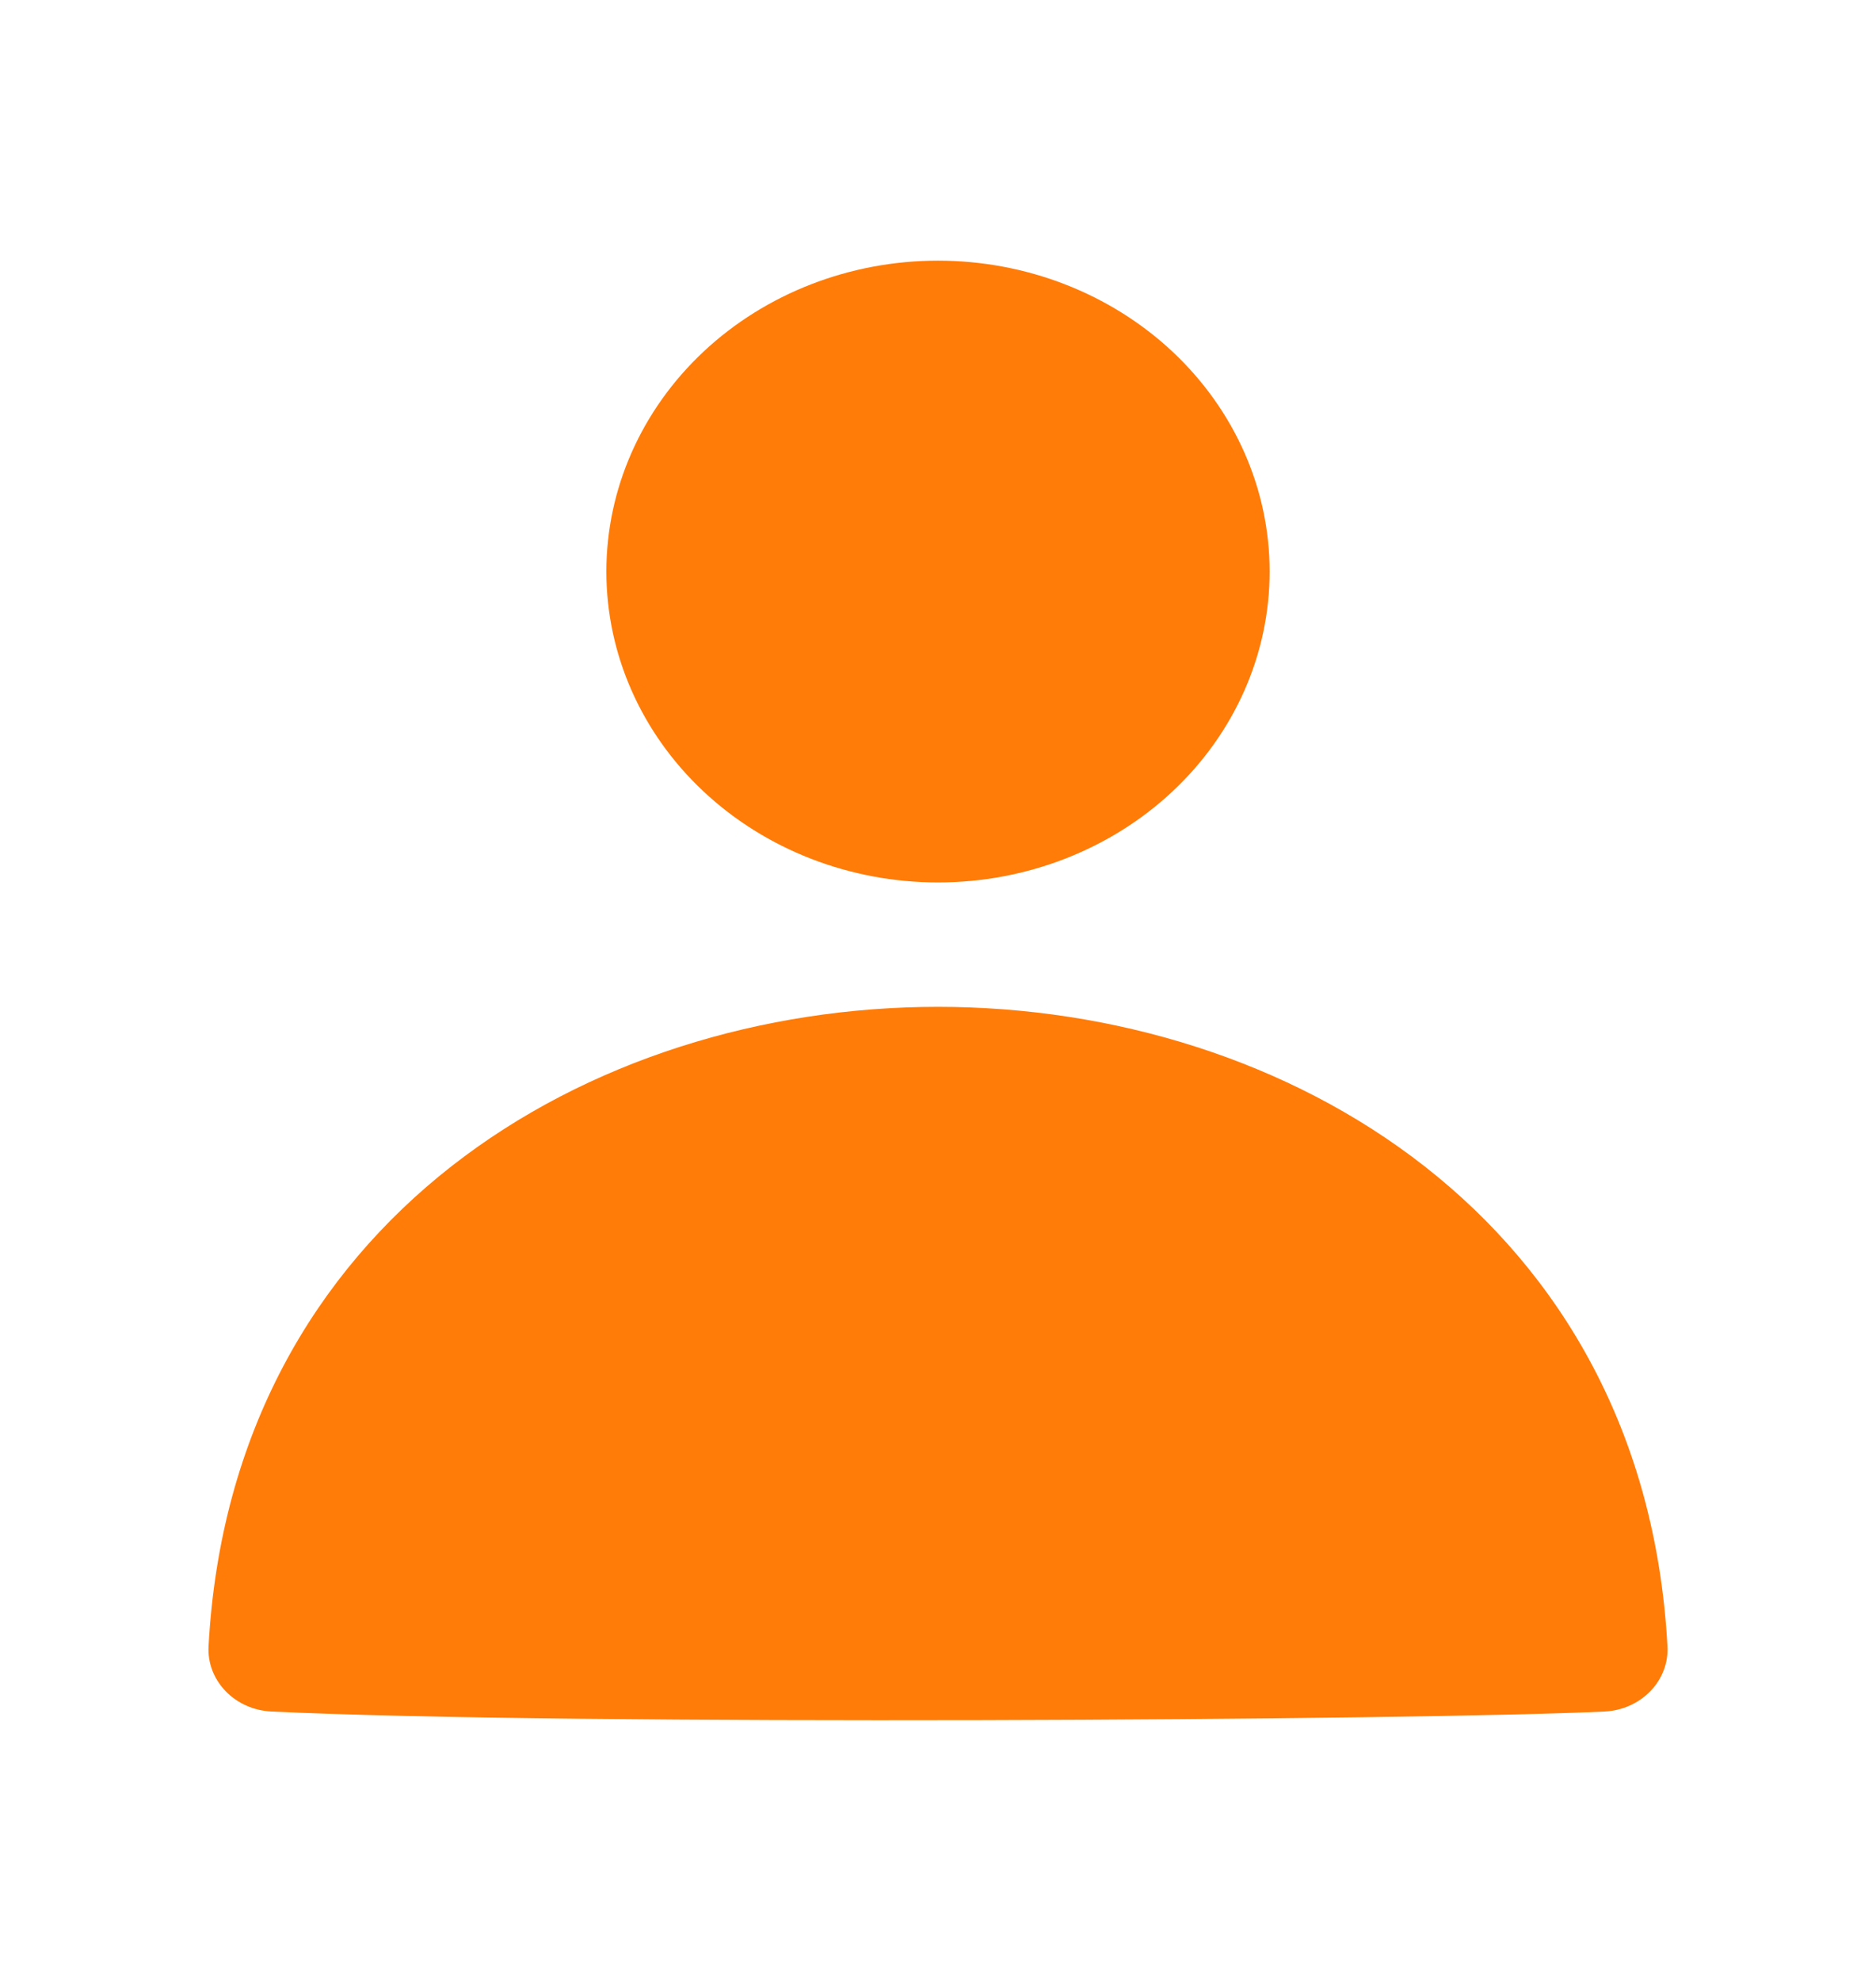 <?xml version="1.0" encoding="UTF-8"?> <svg xmlns="http://www.w3.org/2000/svg" width="18" height="19" viewBox="0 0 18 19" fill="none"><path d="M9 9.657C12.345 9.657 15.777 11.696 15.999 15.79C16.008 15.948 15.949 16.103 15.836 16.22C15.723 16.337 15.565 16.408 15.397 16.416C13.632 16.501 5.458 16.552 2.604 16.416C2.436 16.408 2.277 16.338 2.164 16.22C2.051 16.103 1.992 15.948 2.001 15.79C2.223 11.696 5.655 9.657 9 9.657ZM9 2.5C8.156 2.5 7.347 2.814 6.75 3.373C6.153 3.933 5.818 4.691 5.818 5.482C5.818 6.273 6.153 7.032 6.75 7.591C7.347 8.15 8.156 8.464 9 8.464C9.844 8.464 10.653 8.15 11.25 7.591C11.847 7.032 12.182 6.273 12.182 5.482C12.182 4.691 11.847 3.933 11.25 3.373C10.653 2.814 9.844 2.5 9 2.5Z" fill="#FF7C08"></path></svg> 